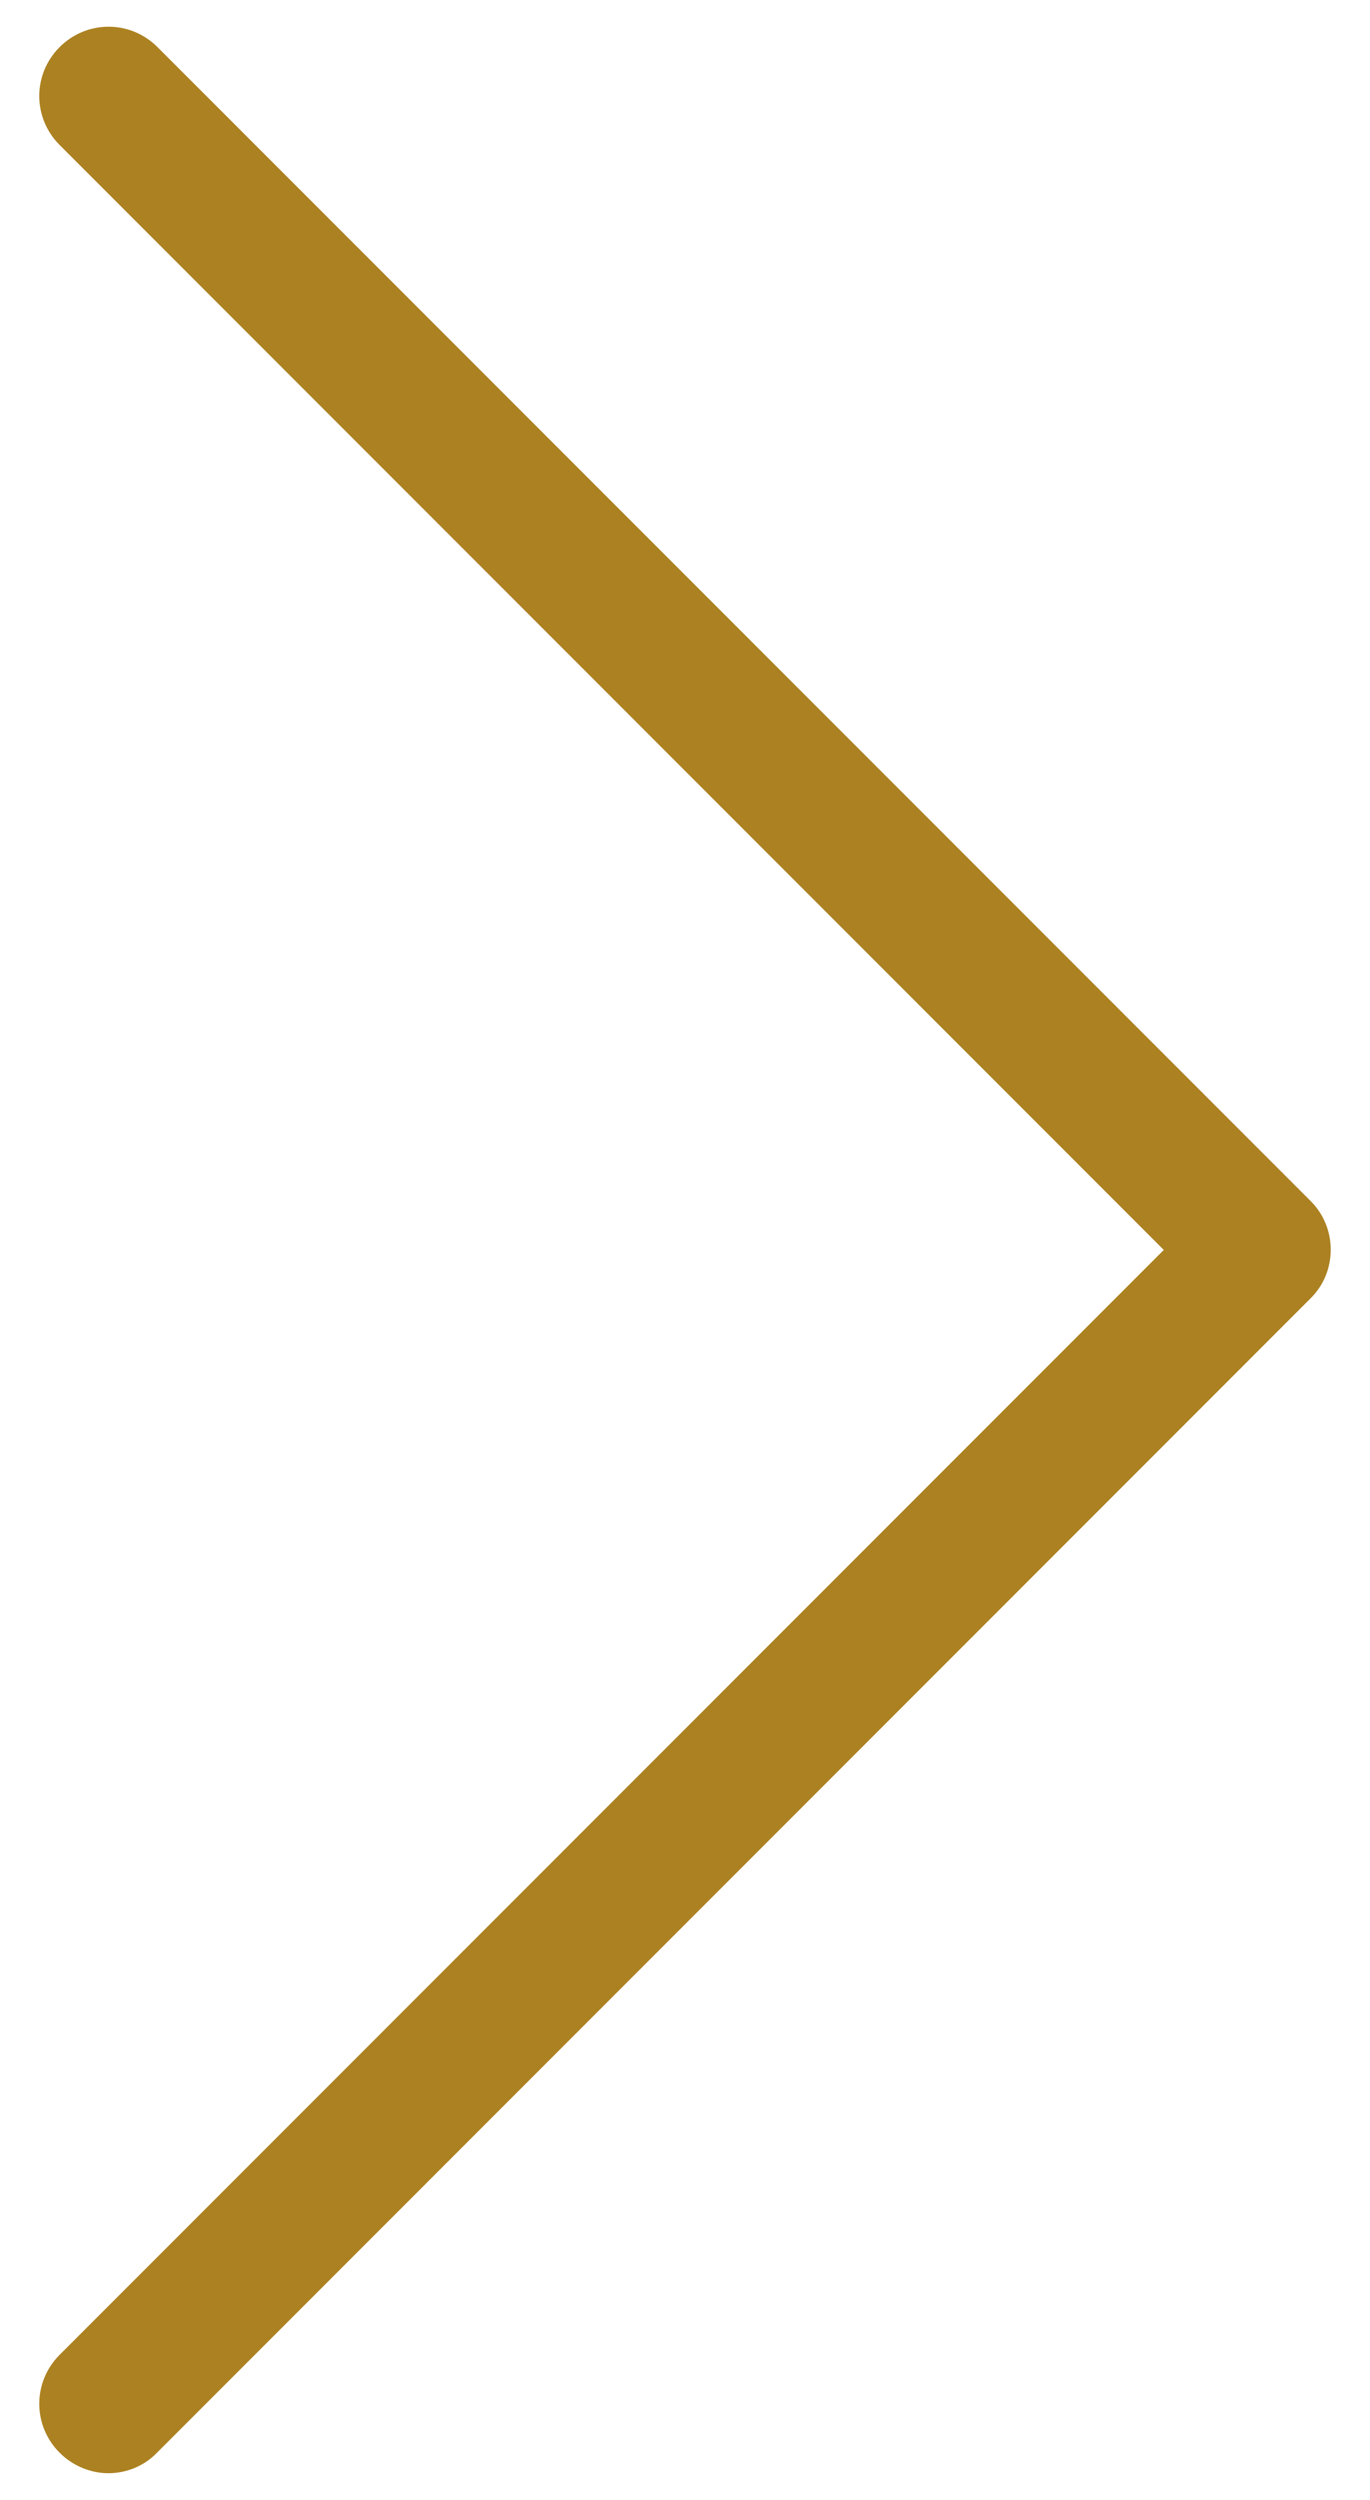 <?xml version="1.0" encoding="utf-8"?>
<!-- Generator: Adobe Illustrator 17.0.0, SVG Export Plug-In . SVG Version: 6.00 Build 0)  -->
<!DOCTYPE svg PUBLIC "-//W3C//DTD SVG 1.1//EN" "http://www.w3.org/Graphics/SVG/1.1/DTD/svg11.dtd">
<svg version="1.1" id="Capa_1" xmlns="http://www.w3.org/2000/svg" xmlns:xlink="http://www.w3.org/1999/xlink" x="0px" y="0px"
	 width="17px" height="31px" viewBox="0 0 17 31" enable-background="new 0 0 17 31" xml:space="preserve">
<g>
	<path fill="#AC8121" d="M16.266,14.896L1.954,0.584c-0.337-0.337-0.877-0.337-1.214,0s-0.337,0.877,0,1.214L14.441,15.5
		L0.74,29.201c-0.337,0.337-0.337,0.877,0,1.214c0.165,0.165,0.388,0.254,0.604,0.254s0.439-0.083,0.604-0.254L16.26,16.103
		C16.596,15.774,16.596,15.227,16.266,14.896z"/>
</g>
</svg>
